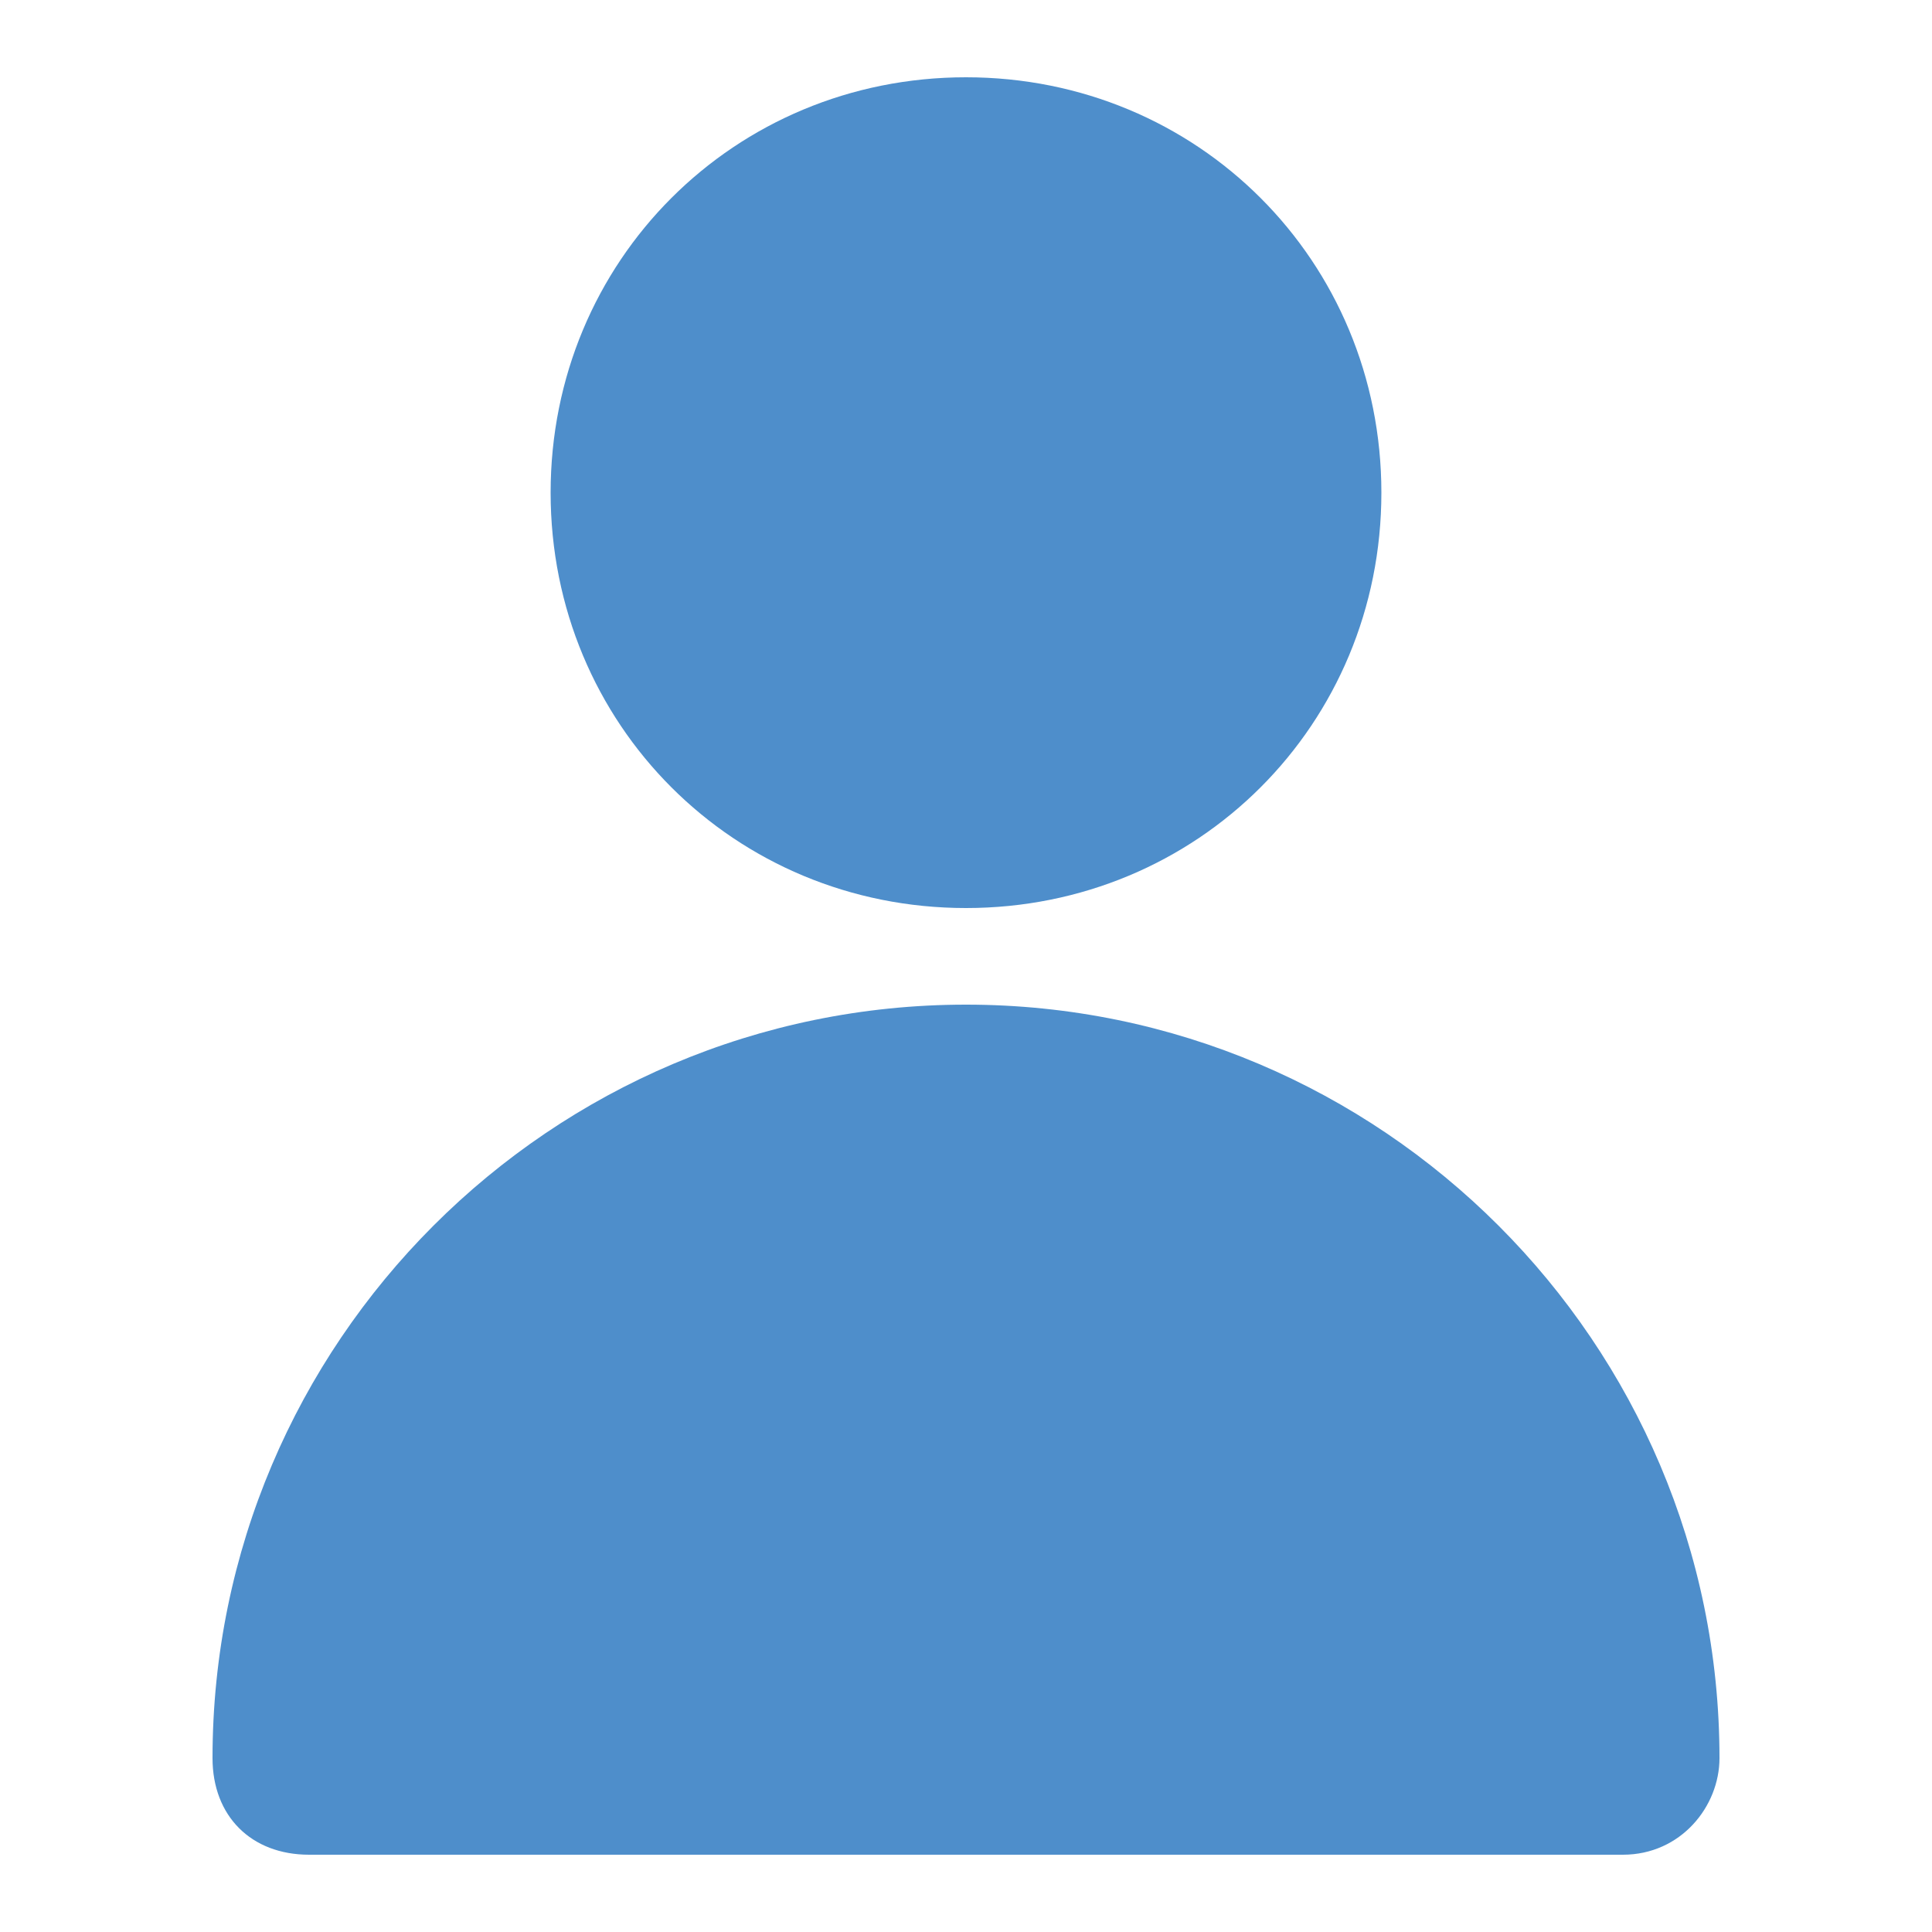 <?xml version="1.0" encoding="utf-8"?>
<!-- Generator: Adobe Illustrator 26.0.3, SVG Export Plug-In . SVG Version: 6.00 Build 0)  -->
<svg version="1.1" id="Layer_1" xmlns="http://www.w3.org/2000/svg" xmlns:xlink="http://www.w3.org/1999/xlink" x="0px" y="0px"
	 width="20px" height="20px" viewBox="0 0 20 20" style="enable-background:new 0 0 20 20;" xml:space="preserve">
<style type="text/css">
	.st0{fill:#4E8ECB;}
</style>
<g id="XMLID_470_">
	<path id="XMLID_472_" class="st0" d="M5.7,5.1c0,2.4,1.9,4.3,4.3,4.3s4.3-1.9,4.3-4.3S12.4,0.8,10,0.8S5.7,2.7,5.7,5.1z"/>
	<path id="XMLID_473_" class="st0" d="M3.2,19.2h13.6c0.6,0,1-0.5,1-1c0-4.3-3.5-7.8-7.8-7.8s-7.8,3.5-7.8,7.8
		C2.2,18.8,2.6,19.2,3.2,19.2z"/>
</g>
</svg>
